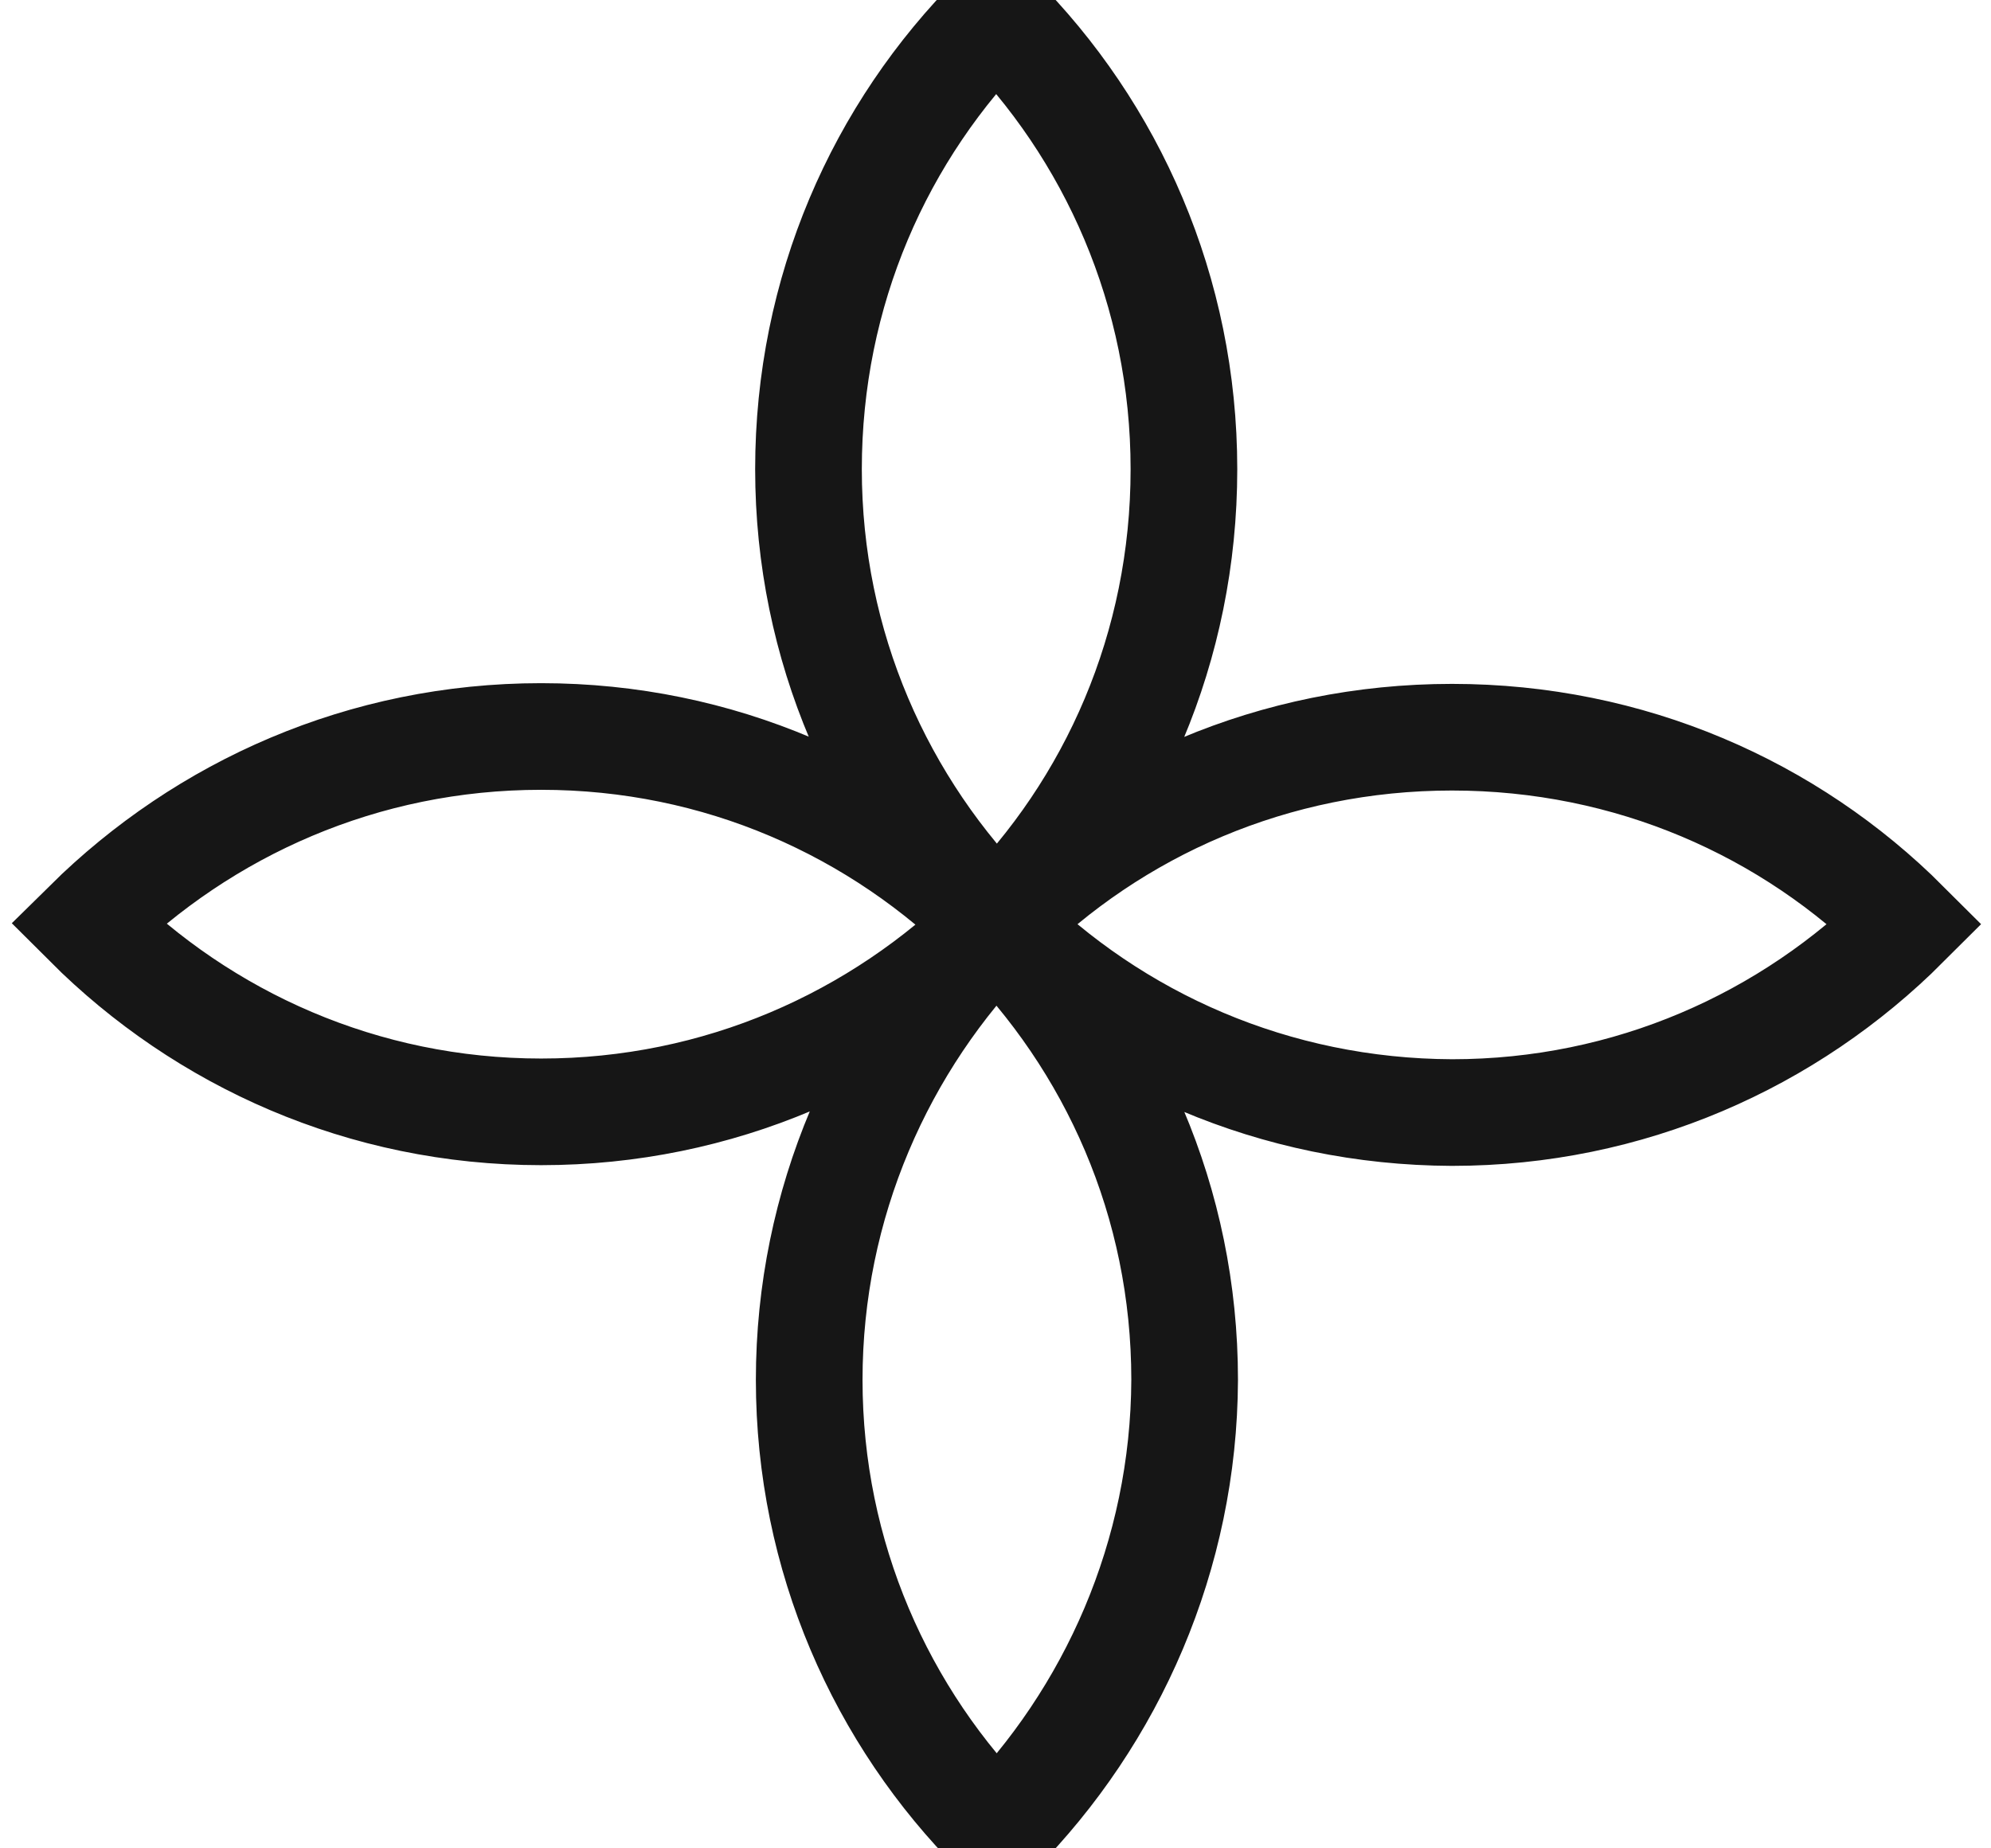 <svg width="14" height="13" viewBox="0 0 14 13" fill="none" xmlns="http://www.w3.org/2000/svg">
<path d="M6.995 6.505C6.175 7.315 5.055 7.82 3.805 7.82C2.555 7.82 1.43 7.31 0.615 6.495C1.435 5.685 2.555 5.18 3.805 5.18C5.055 5.18 6.175 5.685 6.995 6.505ZM6.995 6.505L7.01 6.49M6.995 6.505C7.002 6.512 7.005 6.515 7.005 6.515M7.01 6.49C7.825 5.675 8.325 4.55 8.325 3.3C8.325 2.05 7.82 0.92 7.005 0.105C6.185 0.925 5.685 2.05 5.685 3.3C5.685 4.545 6.19 5.67 7.01 6.49ZM7.01 6.49L7.02 6.5M7.02 6.5C7.84 7.32 8.965 7.82 10.21 7.825C11.455 7.825 12.58 7.32 13.4 6.5C12.585 5.685 11.46 5.185 10.21 5.185C8.96 5.185 7.835 5.685 7.02 6.5ZM7.02 6.5L7.005 6.515M7.005 6.515C6.195 7.335 5.69 8.465 5.69 9.705C5.69 10.945 6.195 12.075 7.01 12.89C7.82 12.07 8.325 10.94 8.33 9.705C8.33 8.455 7.825 7.335 7.005 6.515Z" stroke="#161616" stroke-width="0.75" stroke-miterlimit="10"/>
</svg>
